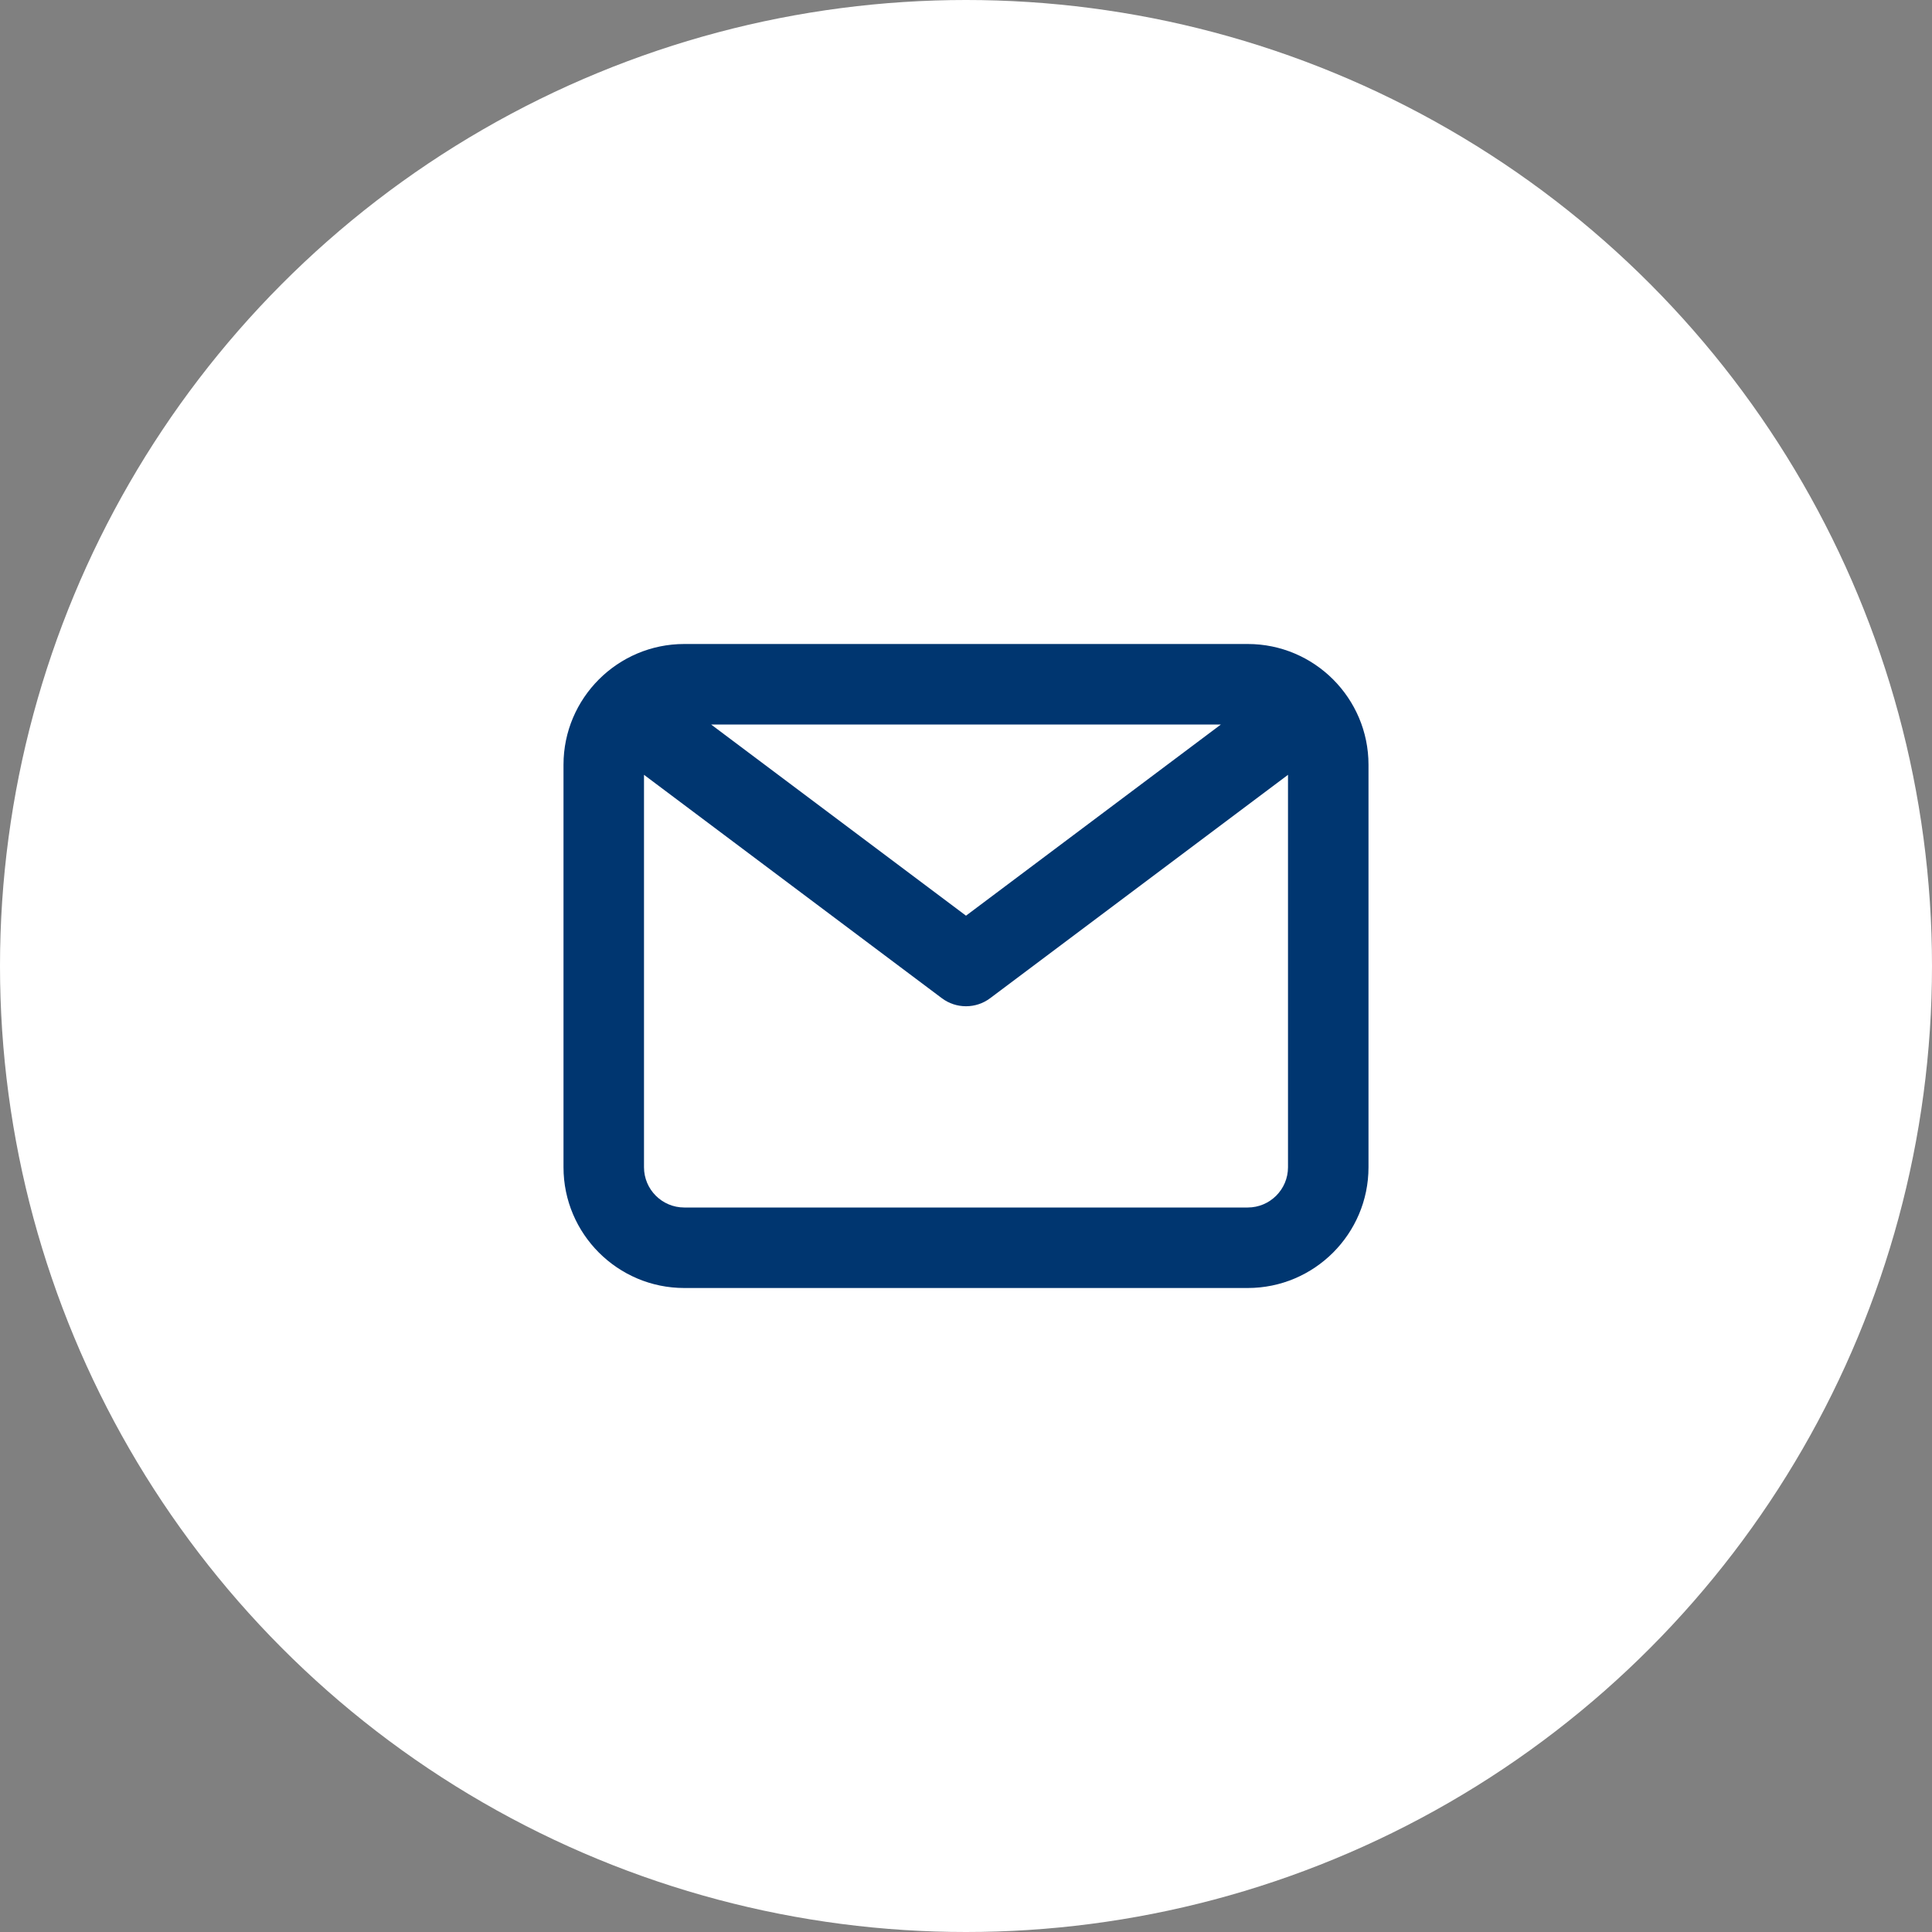 <svg width="48" height="48" viewBox="0 0 48 48" fill="none" xmlns="http://www.w3.org/2000/svg">
<rect x="0" y="0" width="48" height="48" fill="#808080" stroke="none"/>
<circle cx="24" cy="24" r="24" fill="white"/>
<path fill-rule="evenodd" clip-rule="evenodd" d="M17 16H31C32.654 16 34 17.346 34 19V29C34 30.654 32.654 32 31 32H17C15.346 32 14 30.654 14 29V19C14 17.346 15.346 16 17 16ZM30.333 18L24 22.75L17.667 18H30.333ZM17 30C16.449 30 16 29.552 16 29V19.25L23.4 24.8C23.578 24.934 23.789 25 24 25C24.211 25 24.422 24.934 24.6 24.8L32 19.25V29C32 29.552 31.551 30 31 30H17Z" fill="#003670"/>
<mask id="mask0" mask-type="alpha" maskUnits="userSpaceOnUse" x="14" y="16" width="20" height="16">
<path fill-rule="evenodd" clip-rule="evenodd" d="M17 16H31C32.654 16 34 17.346 34 19V29C34 30.654 32.654 32 31 32H17C15.346 32 14 30.654 14 29V19C14 17.346 15.346 16 17 16ZM30.333 18L24 22.75L17.667 18H30.333ZM17 30C16.449 30 16 29.552 16 29V19.25L23.4 24.8C23.578 24.934 23.789 25 24 25C24.211 25 24.422 24.934 24.6 24.8L32 19.25V29C32 29.552 31.551 30 31 30H17Z" fill="white"/>
</mask>
<g mask="url(#mask0)">
</g>
</svg>
